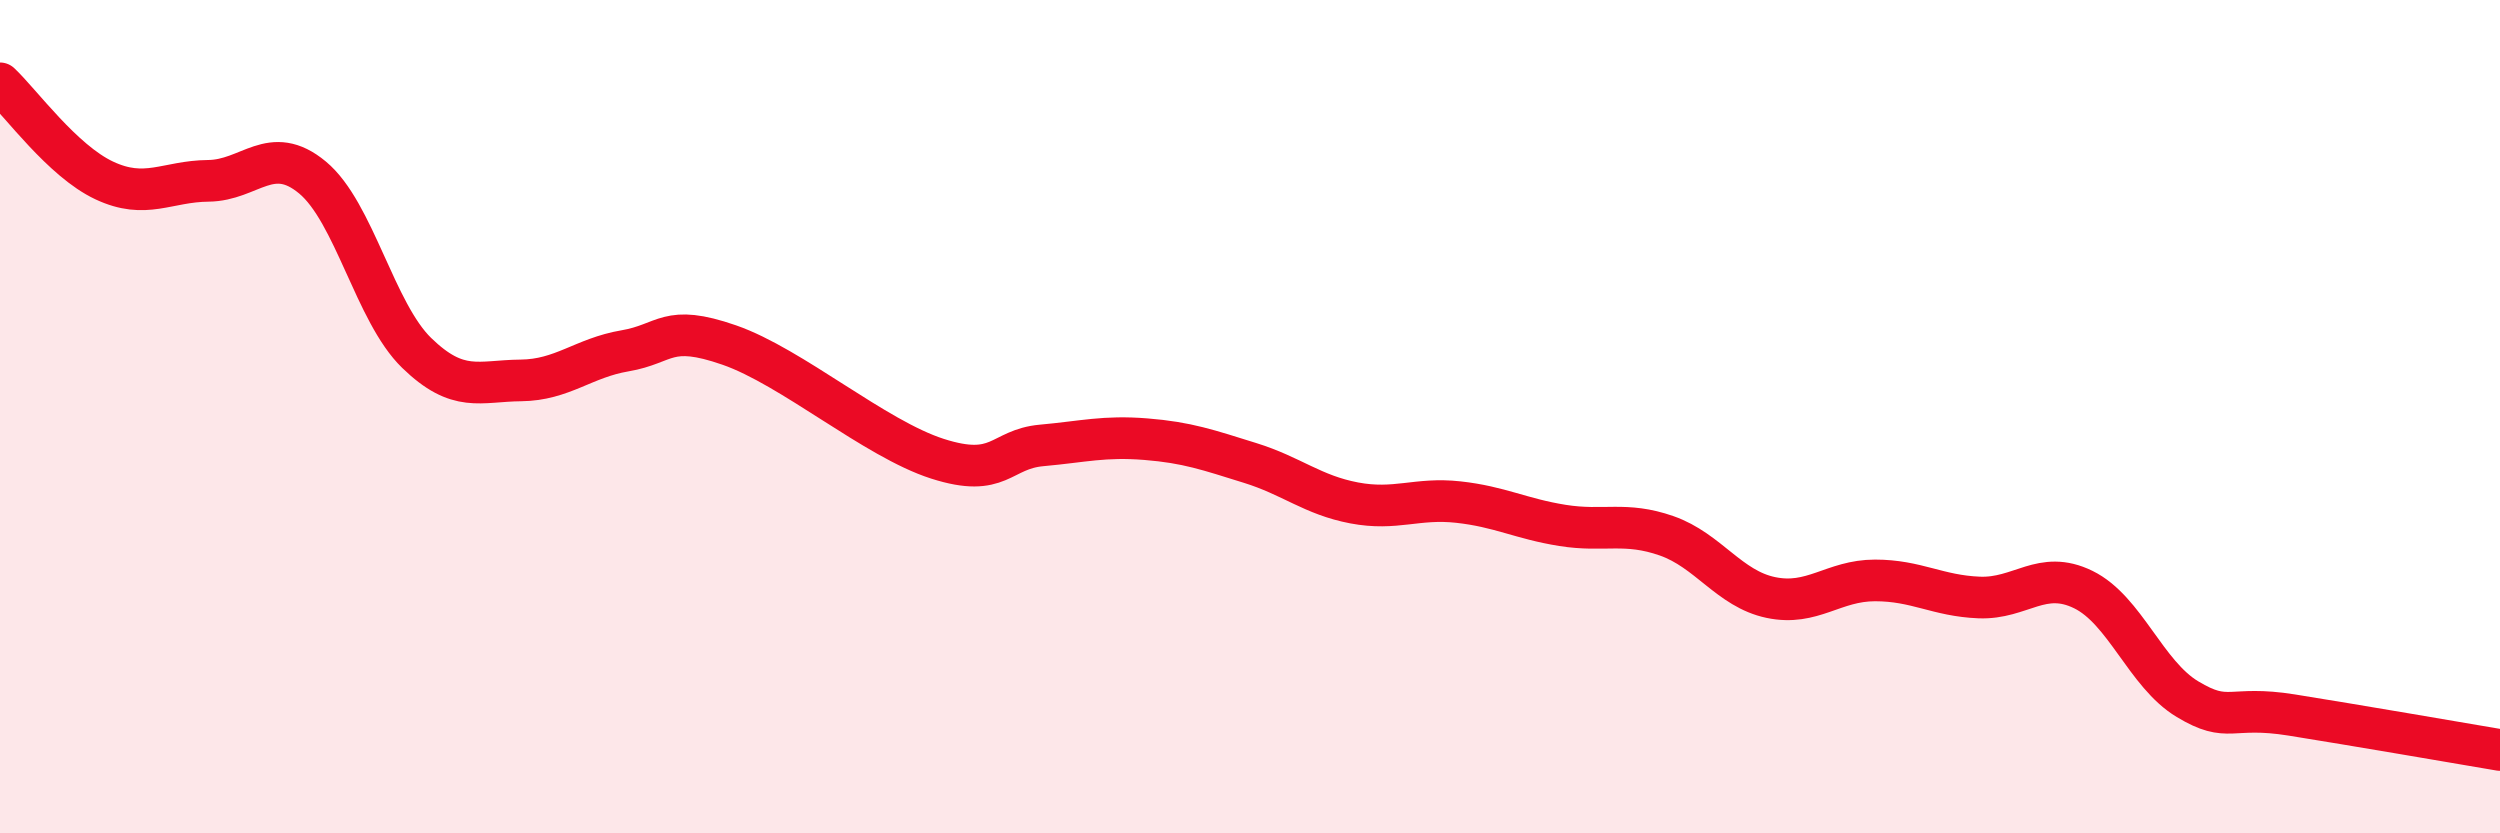 
    <svg width="60" height="20" viewBox="0 0 60 20" xmlns="http://www.w3.org/2000/svg">
      <path
        d="M 0,2 C 0.5,2.47 1.5,3.86 2.5,4.33 C 3.5,4.8 4,4.35 5,4.34 C 6,4.33 6.5,3.43 7.5,4.26 C 8.5,5.09 9,7.5 10,8.47 C 11,9.44 11.5,9.14 12.5,9.13 C 13.5,9.12 14,8.59 15,8.42 C 16,8.25 16,7.76 17.5,8.28 C 19,8.8 21,10.53 22.5,11.01 C 24,11.49 24,10.78 25,10.69 C 26,10.6 26.5,10.46 27.5,10.54 C 28.5,10.62 29,10.8 30,11.11 C 31,11.42 31.5,11.88 32.5,12.07 C 33.5,12.26 34,11.94 35,12.05 C 36,12.16 36.5,12.45 37.5,12.61 C 38.5,12.77 39,12.51 40,12.86 C 41,13.21 41.5,14.13 42.5,14.34 C 43.5,14.55 44,13.93 45,13.93 C 46,13.93 46.5,14.3 47.5,14.34 C 48.5,14.38 49,13.66 50,14.15 C 51,14.64 51.5,16.18 52.5,16.78 C 53.5,17.38 53.5,16.92 55,17.16 C 56.5,17.4 59,17.83 60,18L60 20L0 20Z"
        fill="#EB0A25"
        opacity="0.1"
        stroke-linecap="round"
        stroke-linejoin="round"
      />
      <path
        d="M 0,2 C 0.5,2.47 1.5,3.86 2.5,4.33 C 3.5,4.8 4,4.35 5,4.34 C 6,4.33 6.5,3.43 7.5,4.26 C 8.5,5.09 9,7.5 10,8.47 C 11,9.44 11.5,9.14 12.5,9.13 C 13.5,9.12 14,8.59 15,8.42 C 16,8.25 16,7.76 17.5,8.28 C 19,8.8 21,10.53 22.5,11.01 C 24,11.49 24,10.78 25,10.69 C 26,10.6 26.5,10.46 27.5,10.54 C 28.5,10.62 29,10.8 30,11.11 C 31,11.42 31.5,11.88 32.5,12.07 C 33.5,12.26 34,11.94 35,12.05 C 36,12.16 36.5,12.45 37.5,12.61 C 38.5,12.77 39,12.51 40,12.86 C 41,13.21 41.5,14.13 42.5,14.34 C 43.5,14.55 44,13.93 45,13.93 C 46,13.93 46.5,14.3 47.5,14.34 C 48.5,14.38 49,13.66 50,14.15 C 51,14.64 51.5,16.18 52.5,16.78 C 53.5,17.38 53.5,16.92 55,17.16 C 56.5,17.4 59,17.83 60,18"
        stroke="#EB0A25"
        stroke-width="1"
        fill="none"
        stroke-linecap="round"
        stroke-linejoin="round"
      />
    </svg>
  